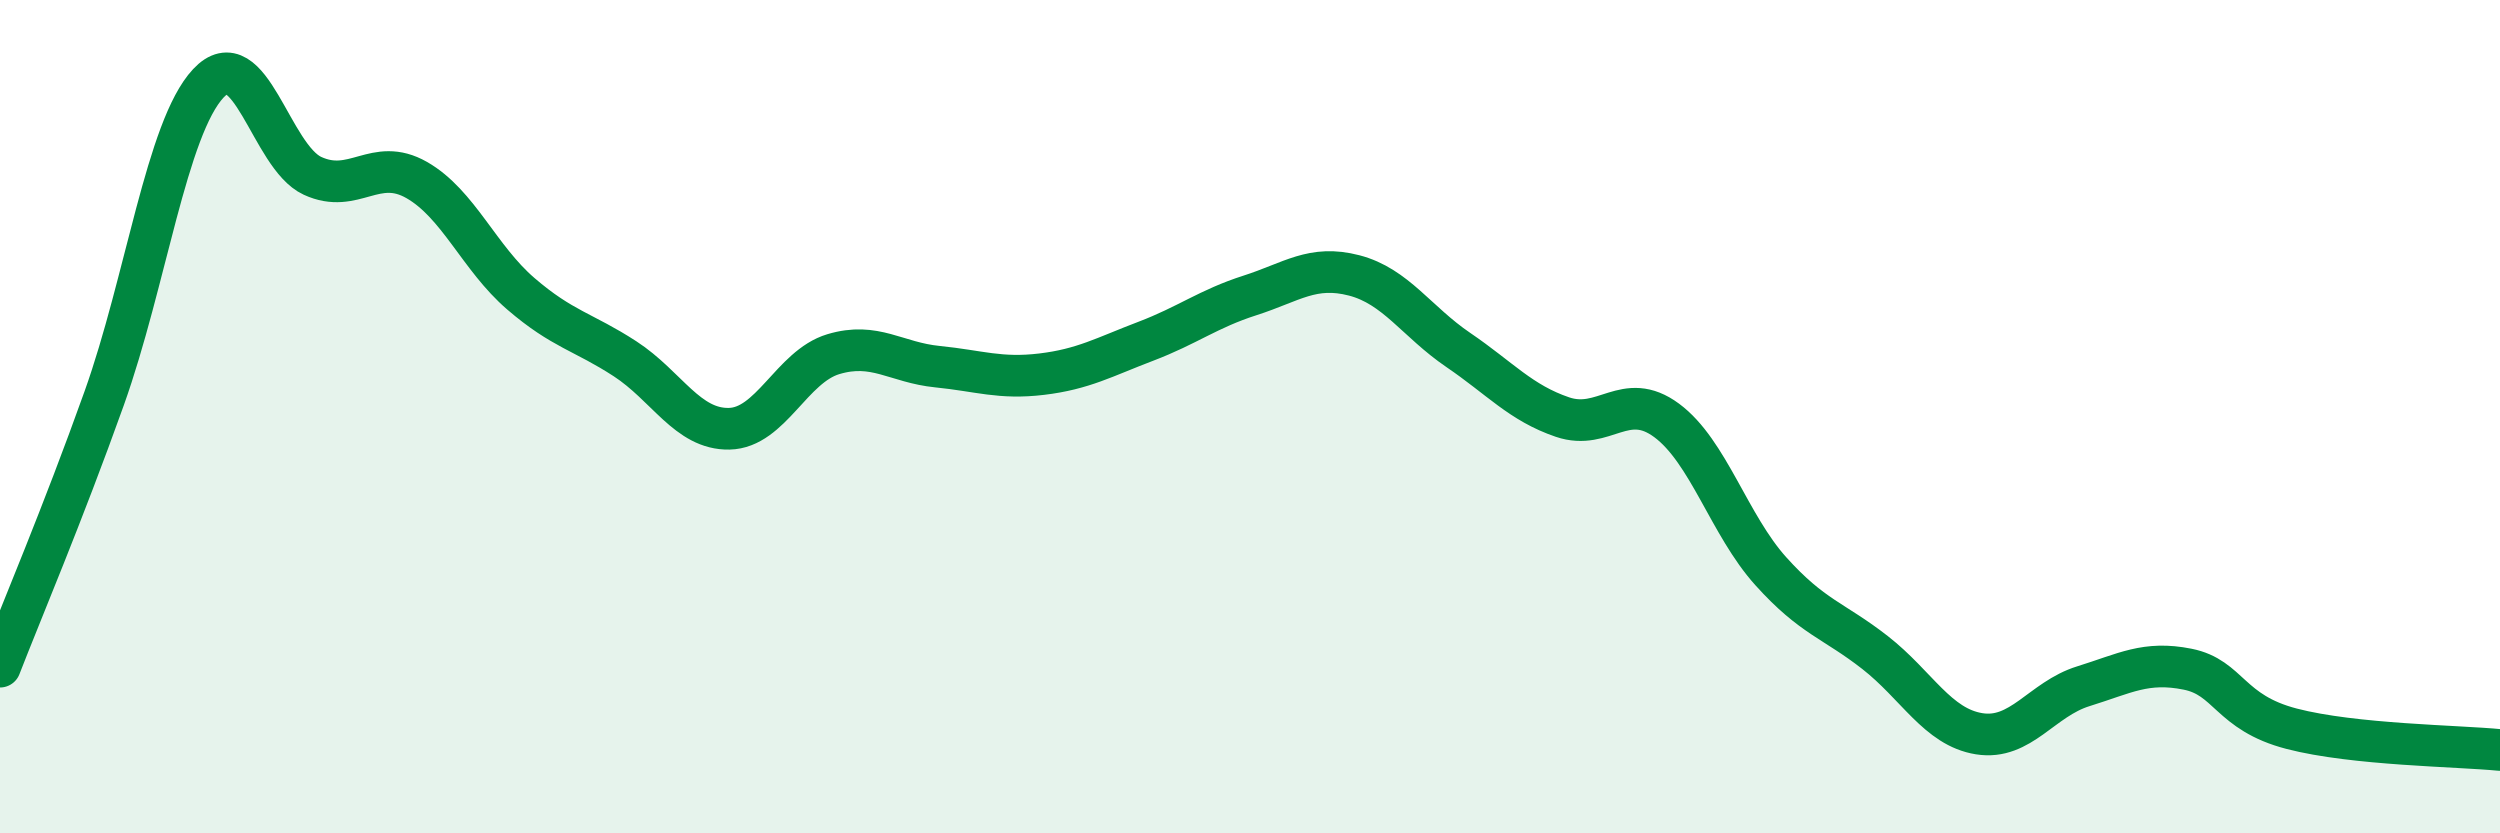 
    <svg width="60" height="20" viewBox="0 0 60 20" xmlns="http://www.w3.org/2000/svg">
      <path
        d="M 0,16 C 0.5,14.71 1.5,12.36 2.5,9.56 C 3.5,6.76 4,3.07 5,2 C 6,0.93 6.5,3.76 7.5,4.22 C 8.5,4.68 9,3.75 10,4.32 C 11,4.89 11.5,6.19 12.5,7.05 C 13.5,7.91 14,7.96 15,8.61 C 16,9.26 16.5,10.31 17.5,10.29 C 18.5,10.27 19,8.8 20,8.5 C 21,8.2 21.5,8.7 22.5,8.8 C 23.5,8.9 24,9.1 25,8.98 C 26,8.86 26.5,8.57 27.5,8.19 C 28.5,7.81 29,7.41 30,7.09 C 31,6.77 31.5,6.35 32.5,6.61 C 33.5,6.87 34,7.72 35,8.4 C 36,9.08 36.5,9.67 37.5,10.01 C 38.5,10.35 39,9.35 40,10.09 C 41,10.83 41.5,12.6 42.5,13.71 C 43.5,14.82 44,14.88 45,15.66 C 46,16.44 46.5,17.45 47.5,17.61 C 48.5,17.77 49,16.78 50,16.47 C 51,16.16 51.5,15.86 52.5,16.06 C 53.5,16.26 53.5,17.1 55,17.49 C 56.5,17.88 59,17.9 60,18L60 20L0 20Z"
        fill="#008740"
        opacity="0.1"
        stroke-linecap="round"
        stroke-linejoin="round"
      />
      <path
        d="M 0,16 C 0.5,14.71 1.5,12.36 2.5,9.56 C 3.5,6.76 4,3.07 5,2 C 6,0.93 6.5,3.76 7.5,4.22 C 8.5,4.68 9,3.75 10,4.32 C 11,4.89 11.5,6.19 12.5,7.05 C 13.5,7.91 14,7.96 15,8.61 C 16,9.26 16.5,10.31 17.5,10.29 C 18.5,10.27 19,8.8 20,8.5 C 21,8.2 21.5,8.7 22.5,8.8 C 23.5,8.9 24,9.1 25,8.98 C 26,8.86 26.5,8.57 27.5,8.19 C 28.5,7.81 29,7.41 30,7.09 C 31,6.77 31.5,6.35 32.5,6.61 C 33.5,6.87 34,7.72 35,8.4 C 36,9.08 36.5,9.67 37.5,10.01 C 38.5,10.35 39,9.35 40,10.09 C 41,10.83 41.5,12.6 42.5,13.71 C 43.5,14.82 44,14.88 45,15.66 C 46,16.44 46.5,17.45 47.5,17.61 C 48.5,17.77 49,16.78 50,16.47 C 51,16.16 51.5,15.86 52.5,16.06 C 53.5,16.26 53.5,17.1 55,17.49 C 56.5,17.88 59,17.9 60,18"
        stroke="#008740"
        stroke-width="1"
        fill="none"
        stroke-linecap="round"
        stroke-linejoin="round"
      />
    </svg>
  